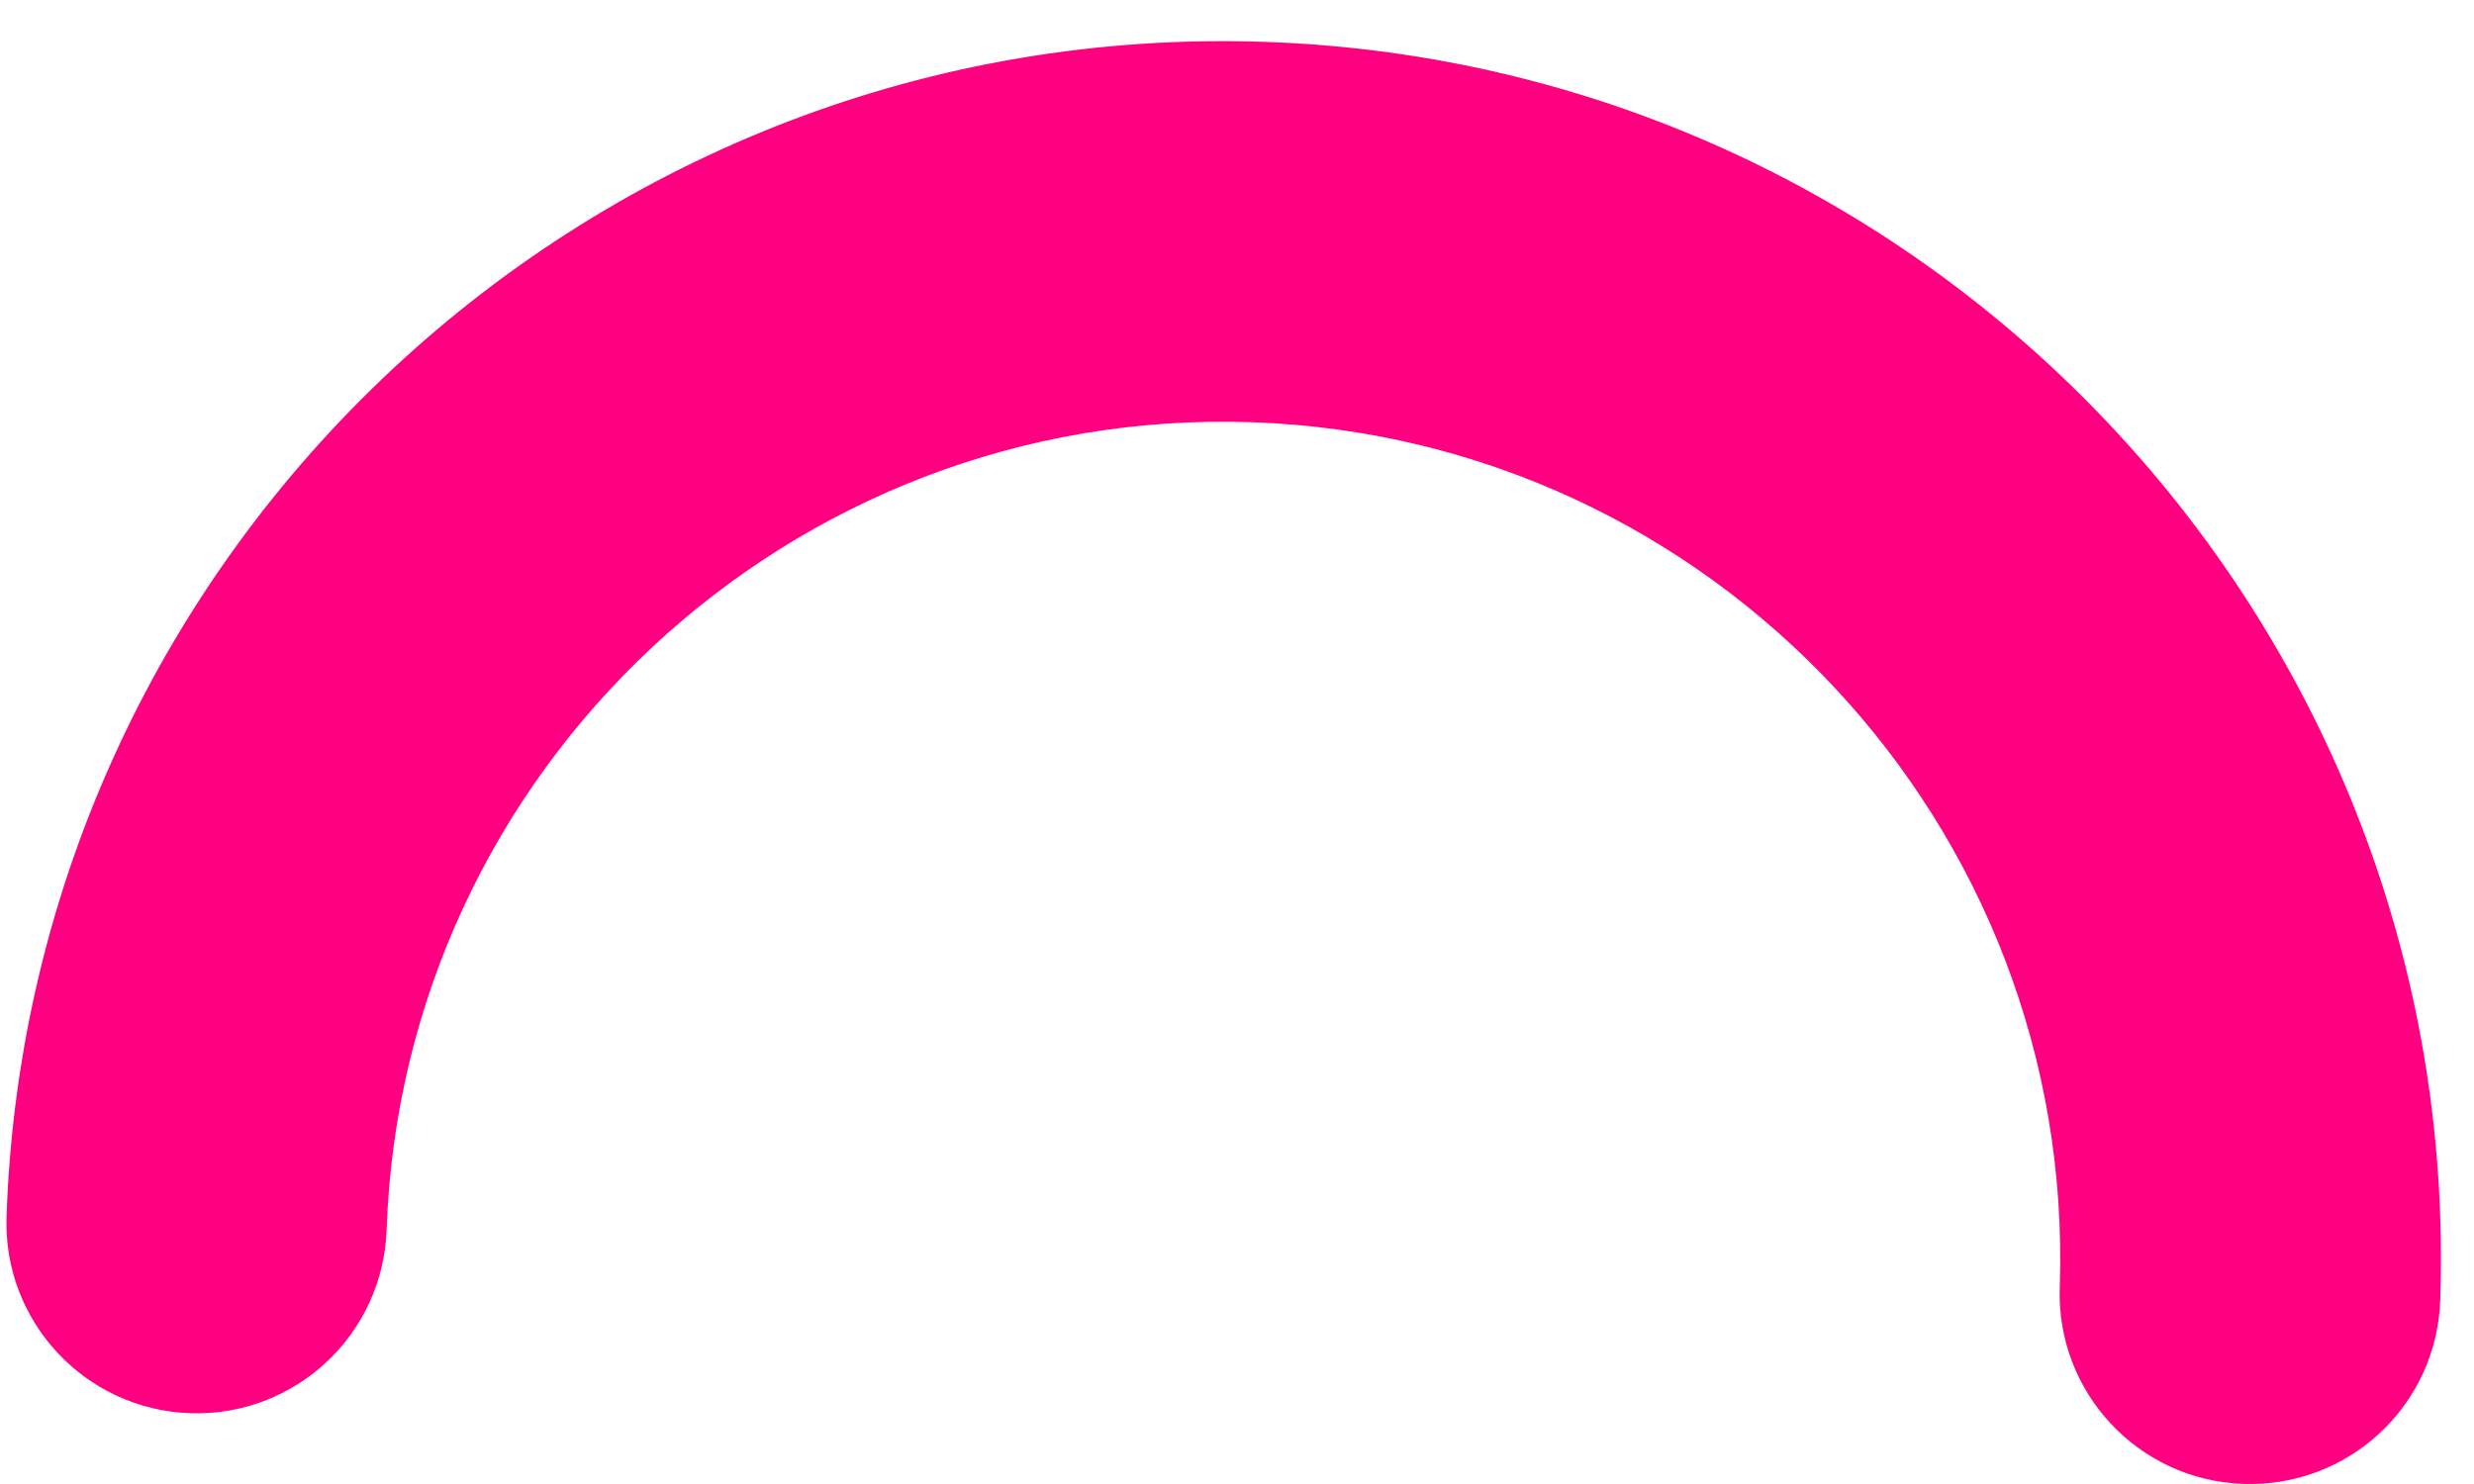 <svg width="45" height="27" viewBox="0 0 45 27" fill="none" xmlns="http://www.w3.org/2000/svg">
<path d="M40.803 26.998C38.89 26.932 37.4 25.329 37.465 23.422C37.754 15.033 31.162 7.971 22.773 7.682C14.383 7.393 7.321 13.985 7.032 22.374C6.966 24.287 5.363 25.777 3.457 25.712C1.55 25.646 0.053 24.043 0.119 22.136C0.533 9.927 10.802 0.342 23.011 0.762C35.22 1.183 44.805 11.452 44.385 23.661C44.319 25.573 42.716 27.064 40.809 26.998L40.803 26.998Z" fill="#FF0080"/>
</svg>
